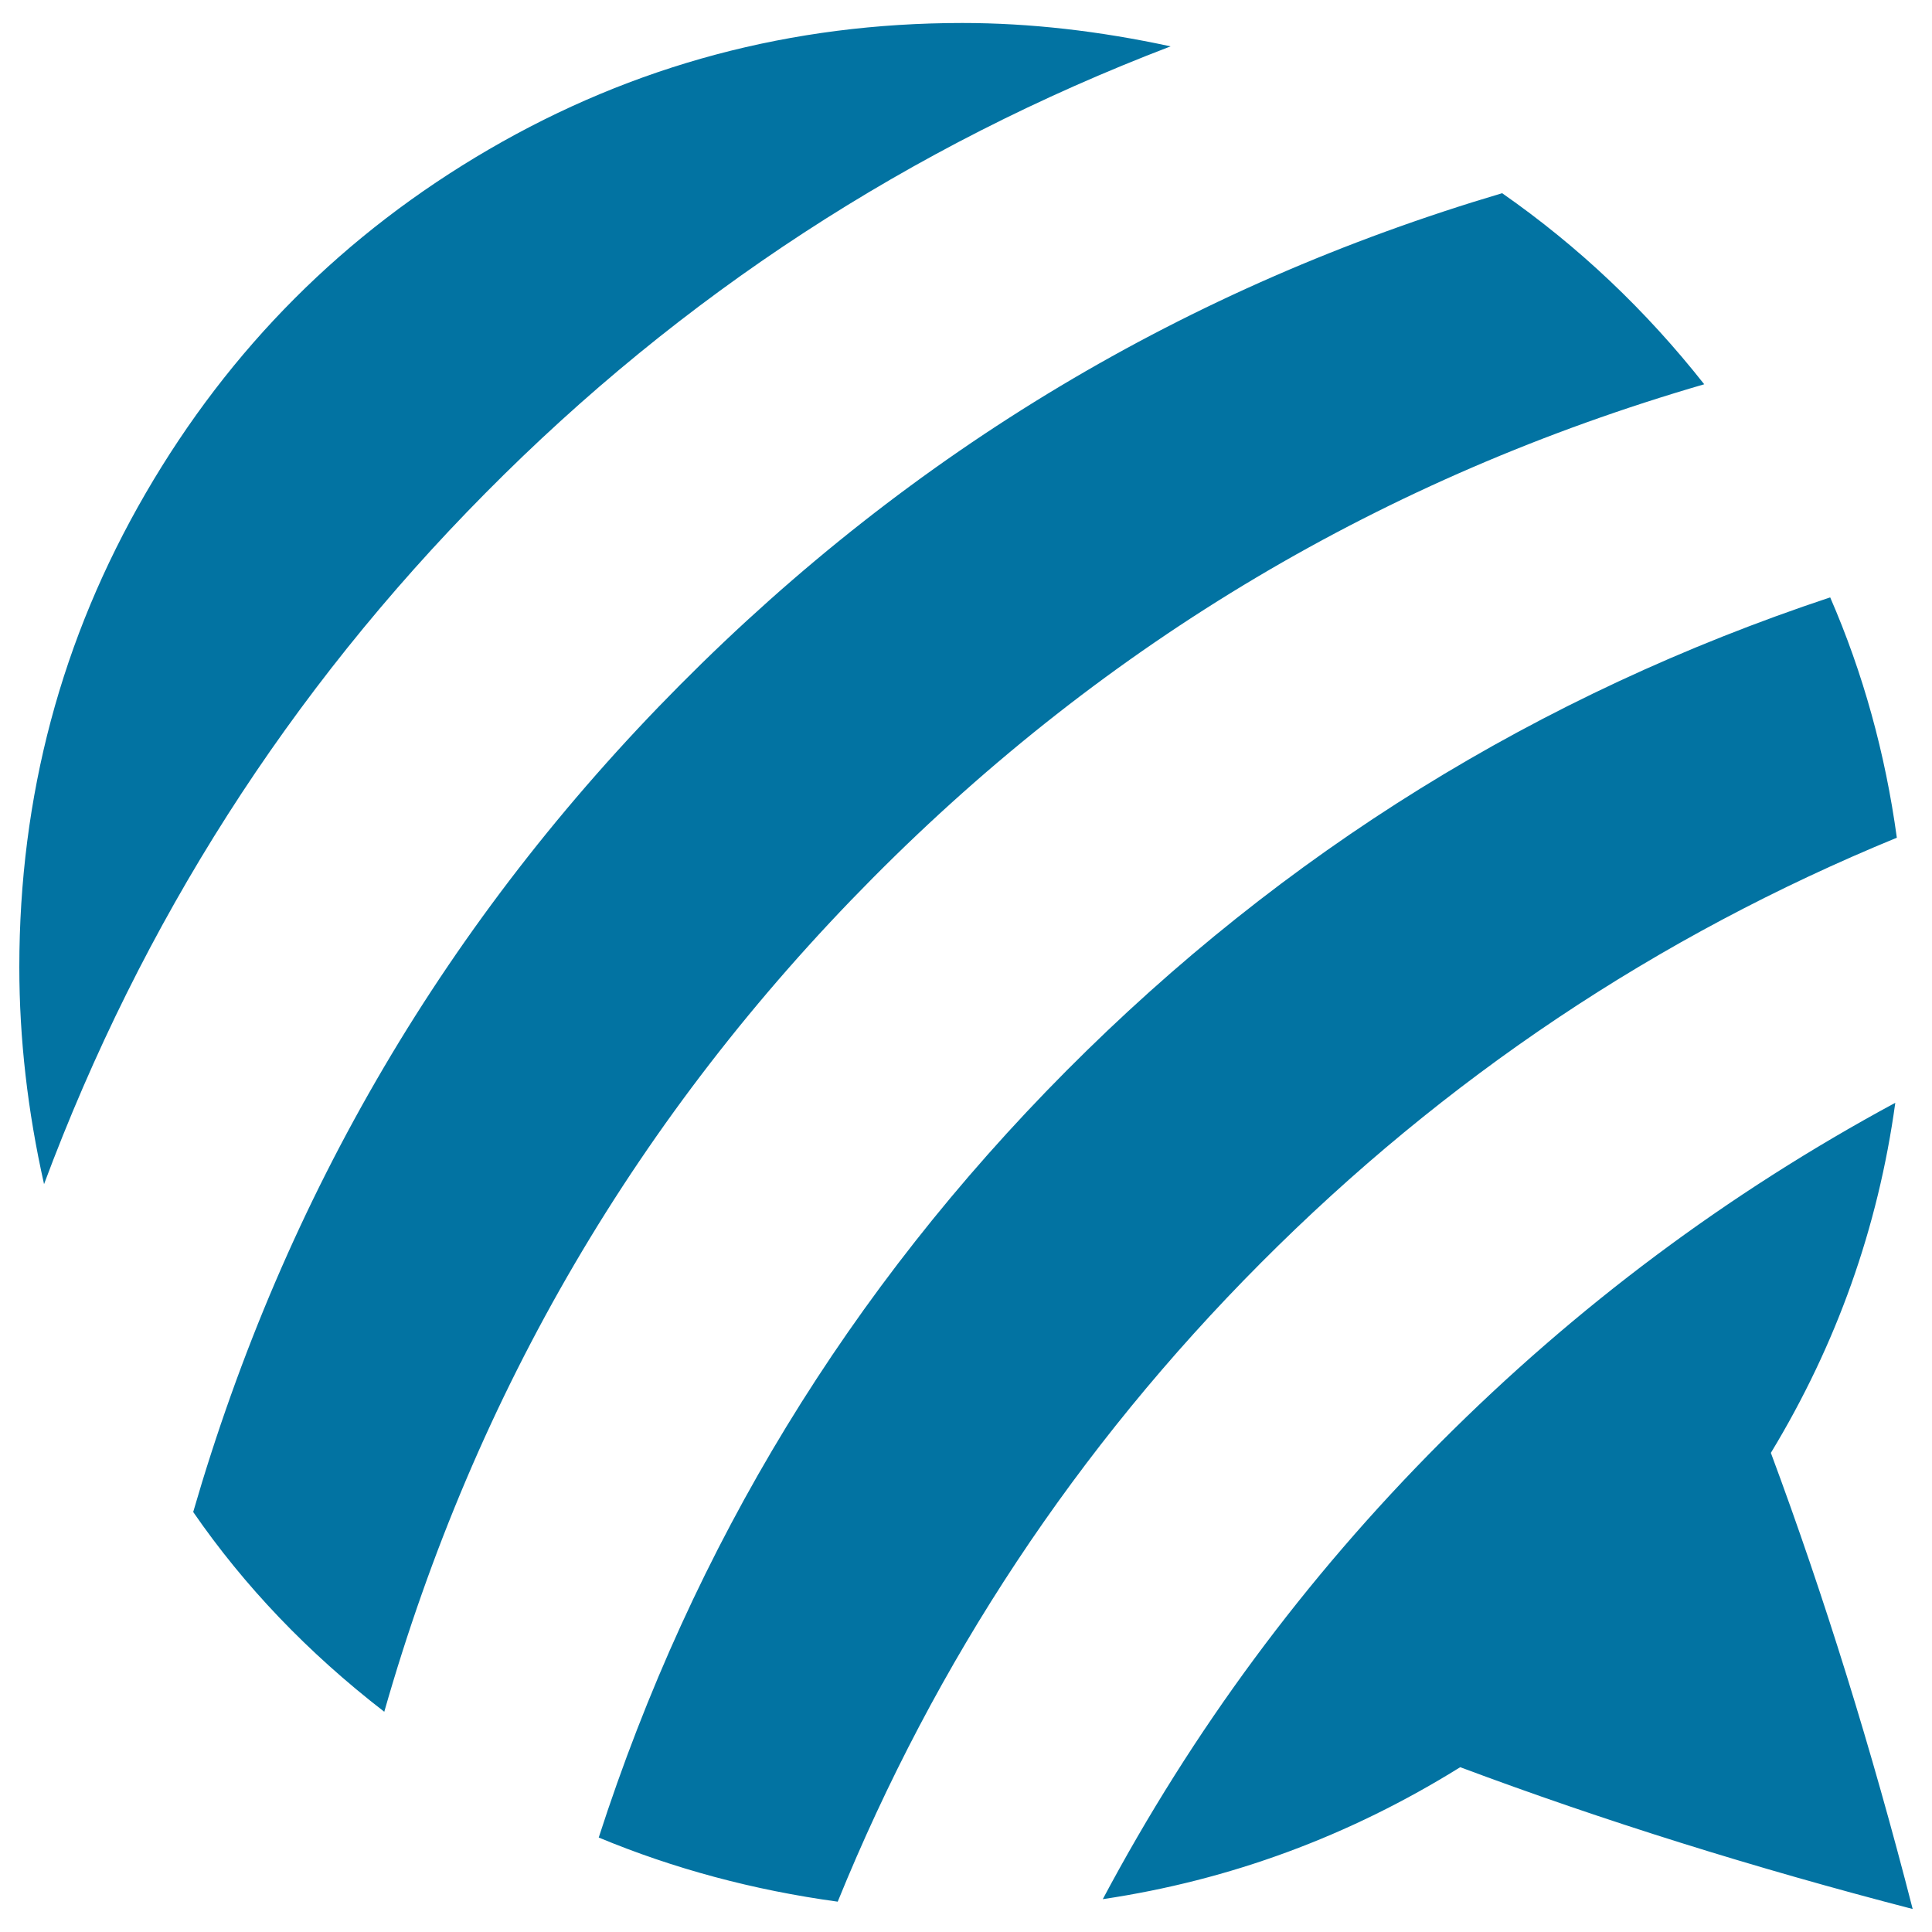 <svg xmlns="http://www.w3.org/2000/svg" viewBox="0 0 1000 1000" style="fill:#0273a2">
<title>Forumbee SVG icon</title>
<g><path d="M605.9,24C471.1,75.5,352.8,152.6,251.2,255.3C149.5,358,73.4,477.2,22.8,612.9C14.3,575.1,10,537.6,10,500.6c0-88.5,21.8-170.2,65.4-245.3c43.6-75.1,102.8-134.4,177.7-178c74.9-43.6,156.5-65.4,245-65.4C533,11.9,568.9,16,605.9,24L605.9,24z M777.5,100c39.6,27.6,74.4,60.6,104.6,98.9c-165.5,48.1-308.9,133.2-430.3,255.5S246.1,720.5,198.9,886c-39.6-30.6-72.5-65.1-98.9-103.4c47.6-164.2,131.6-306.9,252-428.1S614.2,148.4,777.5,100L777.5,100z M309.9,951.1C358.8,799.7,439.5,667.4,552,554.2c112.5-113.1,244.3-194.8,395.3-245c17,39.1,28.5,80.6,34.5,124.4c-124.2,51-233.9,124.4-329.2,220.1S484.3,859.6,433.6,984.3C389.8,978.3,348.6,967.2,309.9,951.1L309.9,951.1z M990,988.1c-82.1-21.3-160.1-45.7-234.2-73.4c-57.4,35.7-119.1,58.5-185,68.3c46.4-87.2,104.6-166,174.8-236.4c70.2-70.4,148.7-129,235.4-175.8c-8.9,64.7-30.4,125.1-64.4,181.2C944.3,826.5,968.7,905.1,990,988.1L990,988.1z"/></g>
</svg>